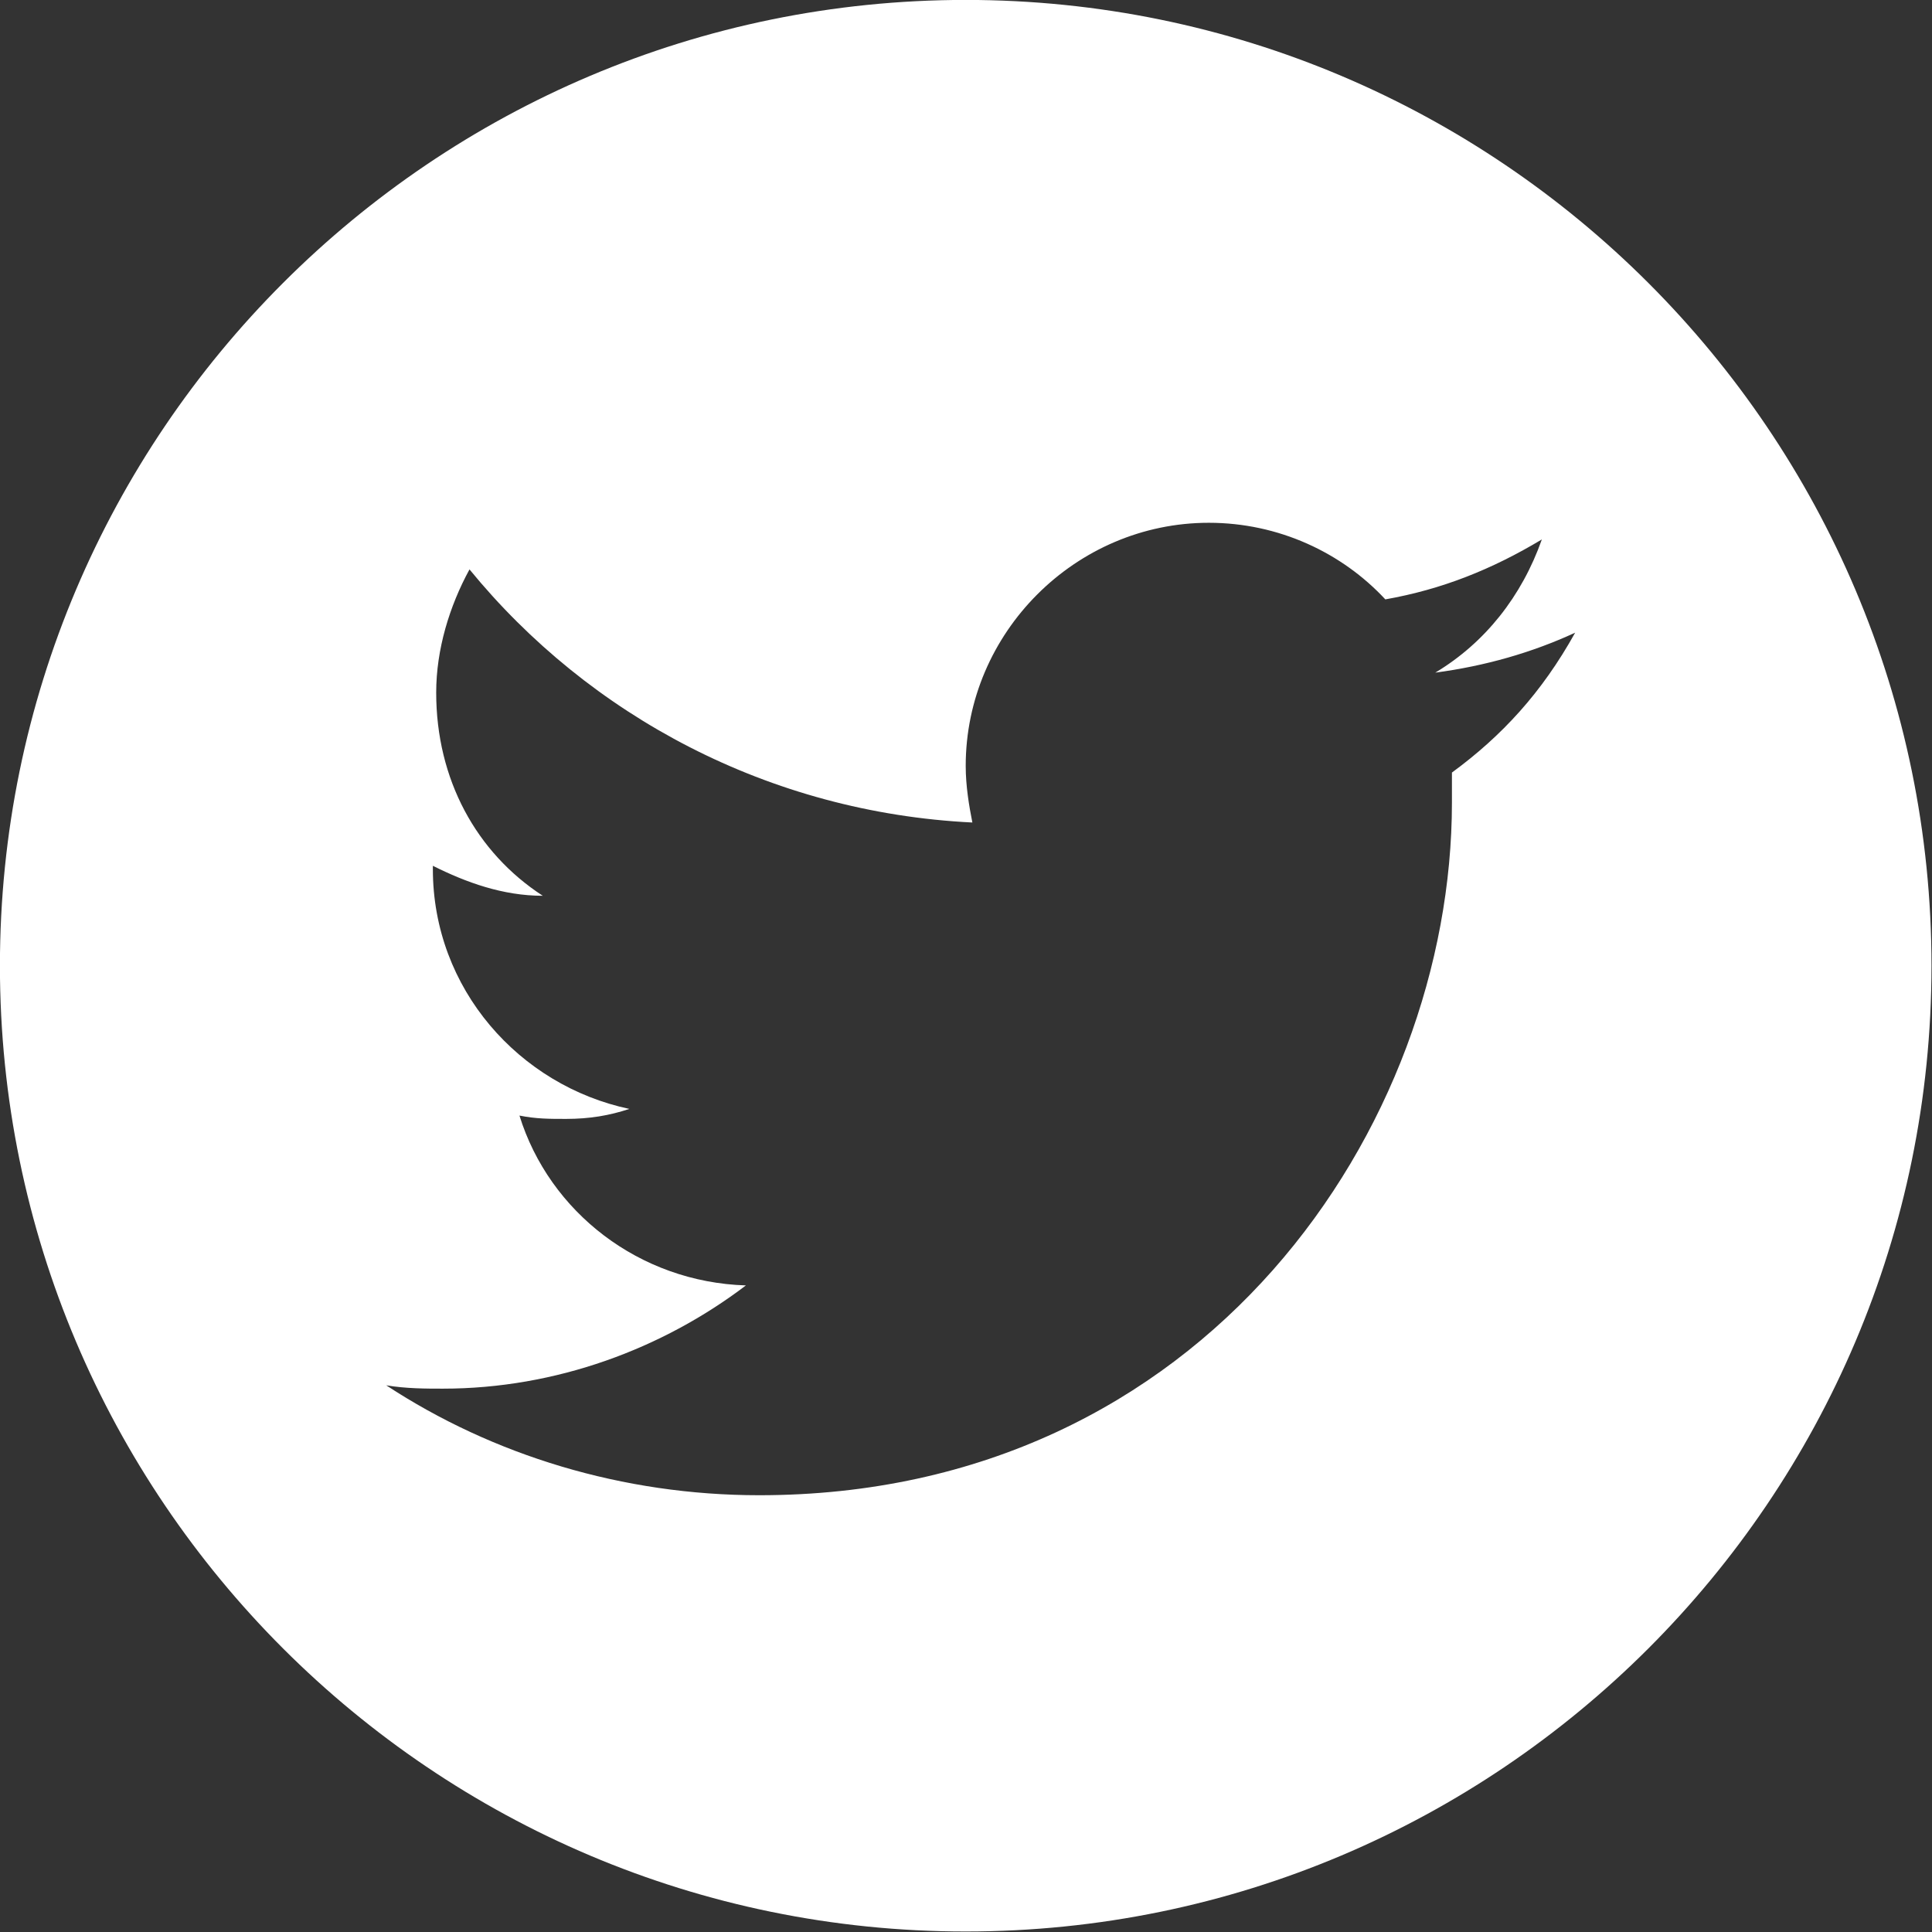 <?xml version="1.0" encoding="UTF-8" standalone="no"?>
<!DOCTYPE svg PUBLIC "-//W3C//DTD SVG 1.1//EN" "http://www.w3.org/Graphics/SVG/1.1/DTD/svg11.dtd">
<svg width="100%" height="100%" viewBox="0 0 80 80" version="1.1" xmlns="http://www.w3.org/2000/svg" xmlns:xlink="http://www.w3.org/1999/xlink" xml:space="preserve" xmlns:serif="http://www.serif.com/" style="fill-rule:evenodd;clip-rule:evenodd;stroke-linejoin:round;stroke-miterlimit:2;">
    <rect x="0" y="0" width="80" height="80" fill="#333333" stroke="none"/>
    <g transform="matrix(1.379,0,0,1.379,-15.172,-15.172)">
        <path d="M40,11C24,11 11,24 11,40C11,56 24,69 40,69C56,69 69,56 69,40C69,24 56,11 40,11ZM54.6,34.2L54.6,35.1C54.6,44.8 47.2,55.9 33.8,55.9C29.7,55.9 25.8,54.7 22.6,52.6C23.2,52.7 23.8,52.7 24.3,52.7C27.7,52.7 30.9,51.5 33.4,49.6C30.2,49.5 27.5,47.4 26.6,44.5C27.1,44.6 27.5,44.6 28,44.6C28.7,44.6 29.3,44.5 29.9,44.3C26.6,43.6 24,40.7 24,37.1L24,37C25,37.5 26.1,37.9 27.3,37.9C25.3,36.6 24.1,34.4 24.1,31.8C24.1,30.5 24.5,29.2 25.1,28.1C28.7,32.5 34.1,35.4 40.2,35.7C40.1,35.2 40,34.6 40,34C40,30 43.3,26.7 47.3,26.7C49.4,26.7 51.3,27.6 52.6,29C54.3,28.7 55.8,28.1 57.3,27.2C56.7,28.9 55.6,30.3 54.1,31.2C55.6,31 57,30.6 58.3,30C57.3,31.8 56.1,33.1 54.6,34.2Z" style="fill:white;fill-rule:nonzero;"/>
    </g>
</svg>